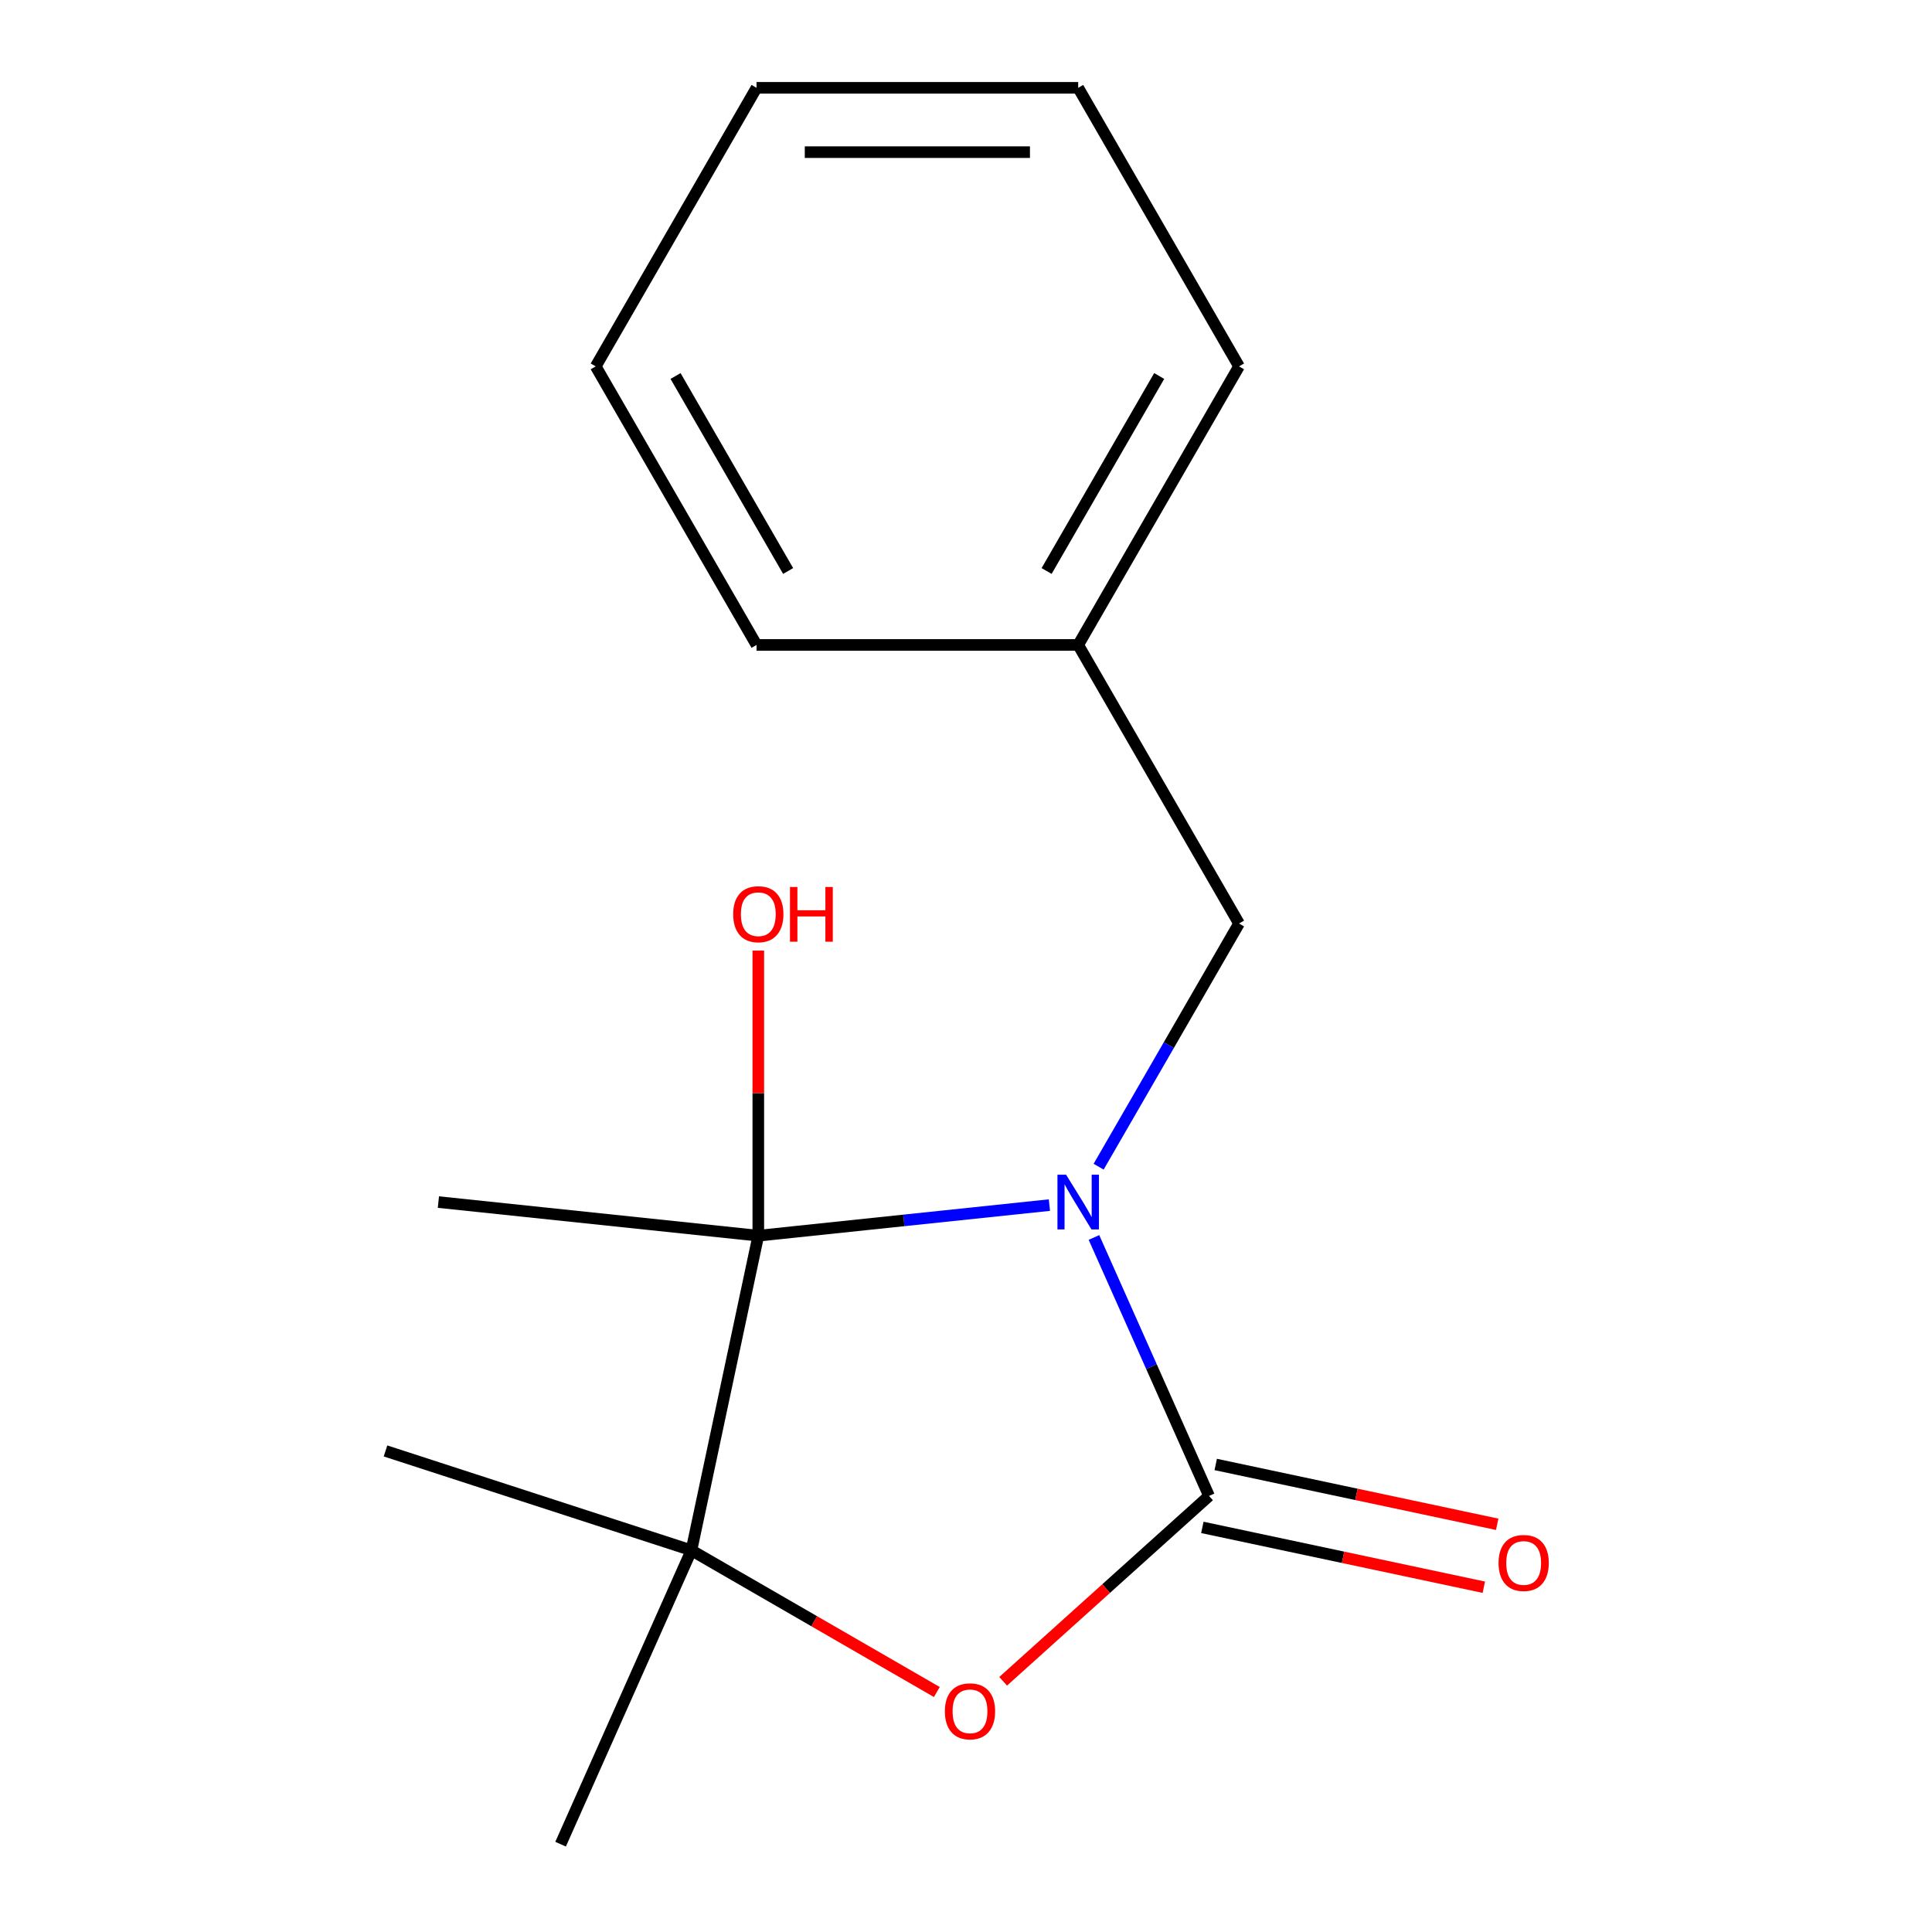 <?xml version='1.0' encoding='iso-8859-1'?>
<svg version='1.1' baseProfile='full'
              xmlns='http://www.w3.org/2000/svg'
                      xmlns:rdkit='http://www.rdkit.org/xml'
                      xmlns:xlink='http://www.w3.org/1999/xlink'
                  xml:space='preserve'
width='1000px' height='1000px' viewBox='0 0 1000 1000'>
<!-- END OF HEADER -->
<rect style='opacity:1.0;fill:#FFFFFF;stroke:none' width='1000' height='1000' x='0' y='0'> </rect>
<path class='bond-0' d='M 566.231,640.516 L 596.011,707.403' style='fill:none;fill-rule:evenodd;stroke:#0000FF;stroke-width:6px;stroke-linecap:butt;stroke-linejoin:miter;stroke-opacity:1' />
<path class='bond-0' d='M 596.011,707.403 L 625.791,774.29' style='fill:none;fill-rule:evenodd;stroke:#000000;stroke-width:6px;stroke-linecap:butt;stroke-linejoin:miter;stroke-opacity:1' />
<path class='bond-1' d='M 543.171,623.76 L 467.833,631.679' style='fill:none;fill-rule:evenodd;stroke:#0000FF;stroke-width:6px;stroke-linecap:butt;stroke-linejoin:miter;stroke-opacity:1' />
<path class='bond-1' d='M 467.833,631.679 L 392.495,639.597' style='fill:none;fill-rule:evenodd;stroke:#000000;stroke-width:6px;stroke-linecap:butt;stroke-linejoin:miter;stroke-opacity:1' />
<path class='bond-4' d='M 568.652,603.872 L 604.985,540.94' style='fill:none;fill-rule:evenodd;stroke:#0000FF;stroke-width:6px;stroke-linecap:butt;stroke-linejoin:miter;stroke-opacity:1' />
<path class='bond-4' d='M 604.985,540.94 L 641.319,478.009' style='fill:none;fill-rule:evenodd;stroke:#000000;stroke-width:6px;stroke-linecap:butt;stroke-linejoin:miter;stroke-opacity:1' />
<path class='bond-2' d='M 625.791,774.29 L 572.509,822.266' style='fill:none;fill-rule:evenodd;stroke:#000000;stroke-width:6px;stroke-linecap:butt;stroke-linejoin:miter;stroke-opacity:1' />
<path class='bond-2' d='M 572.509,822.266 L 519.227,870.241' style='fill:none;fill-rule:evenodd;stroke:#FF0000;stroke-width:6px;stroke-linecap:butt;stroke-linejoin:miter;stroke-opacity:1' />
<path class='bond-5' d='M 622.33,790.576 L 695.175,806.059' style='fill:none;fill-rule:evenodd;stroke:#000000;stroke-width:6px;stroke-linecap:butt;stroke-linejoin:miter;stroke-opacity:1' />
<path class='bond-5' d='M 695.175,806.059 L 768.02,821.543' style='fill:none;fill-rule:evenodd;stroke:#FF0000;stroke-width:6px;stroke-linecap:butt;stroke-linejoin:miter;stroke-opacity:1' />
<path class='bond-5' d='M 629.253,758.005 L 702.098,773.489' style='fill:none;fill-rule:evenodd;stroke:#000000;stroke-width:6px;stroke-linecap:butt;stroke-linejoin:miter;stroke-opacity:1' />
<path class='bond-5' d='M 702.098,773.489 L 774.943,788.972' style='fill:none;fill-rule:evenodd;stroke:#FF0000;stroke-width:6px;stroke-linecap:butt;stroke-linejoin:miter;stroke-opacity:1' />
<path class='bond-3' d='M 392.495,639.597 L 357.88,802.449' style='fill:none;fill-rule:evenodd;stroke:#000000;stroke-width:6px;stroke-linecap:butt;stroke-linejoin:miter;stroke-opacity:1' />
<path class='bond-6' d='M 392.495,639.597 L 392.495,565.813' style='fill:none;fill-rule:evenodd;stroke:#000000;stroke-width:6px;stroke-linecap:butt;stroke-linejoin:miter;stroke-opacity:1' />
<path class='bond-6' d='M 392.495,565.813 L 392.495,492.029' style='fill:none;fill-rule:evenodd;stroke:#FF0000;stroke-width:6px;stroke-linecap:butt;stroke-linejoin:miter;stroke-opacity:1' />
<path class='bond-7' d='M 392.495,639.597 L 226.917,622.194' style='fill:none;fill-rule:evenodd;stroke:#000000;stroke-width:6px;stroke-linecap:butt;stroke-linejoin:miter;stroke-opacity:1' />
<path class='bond-16' d='M 484.903,875.786 L 421.391,839.117' style='fill:none;fill-rule:evenodd;stroke:#FF0000;stroke-width:6px;stroke-linecap:butt;stroke-linejoin:miter;stroke-opacity:1' />
<path class='bond-16' d='M 421.391,839.117 L 357.88,802.449' style='fill:none;fill-rule:evenodd;stroke:#000000;stroke-width:6px;stroke-linecap:butt;stroke-linejoin:miter;stroke-opacity:1' />
<path class='bond-9' d='M 357.88,802.449 L 290.162,954.545' style='fill:none;fill-rule:evenodd;stroke:#000000;stroke-width:6px;stroke-linecap:butt;stroke-linejoin:miter;stroke-opacity:1' />
<path class='bond-10' d='M 357.88,802.449 L 199.538,751.001' style='fill:none;fill-rule:evenodd;stroke:#000000;stroke-width:6px;stroke-linecap:butt;stroke-linejoin:miter;stroke-opacity:1' />
<path class='bond-8' d='M 641.319,478.009 L 558.074,333.824' style='fill:none;fill-rule:evenodd;stroke:#000000;stroke-width:6px;stroke-linecap:butt;stroke-linejoin:miter;stroke-opacity:1' />
<path class='bond-11' d='M 558.074,333.824 L 641.319,189.639' style='fill:none;fill-rule:evenodd;stroke:#000000;stroke-width:6px;stroke-linecap:butt;stroke-linejoin:miter;stroke-opacity:1' />
<path class='bond-11' d='M 541.723,295.547 L 599.995,194.618' style='fill:none;fill-rule:evenodd;stroke:#000000;stroke-width:6px;stroke-linecap:butt;stroke-linejoin:miter;stroke-opacity:1' />
<path class='bond-12' d='M 558.074,333.824 L 391.583,333.824' style='fill:none;fill-rule:evenodd;stroke:#000000;stroke-width:6px;stroke-linecap:butt;stroke-linejoin:miter;stroke-opacity:1' />
<path class='bond-14' d='M 641.319,189.639 L 558.074,45.455' style='fill:none;fill-rule:evenodd;stroke:#000000;stroke-width:6px;stroke-linecap:butt;stroke-linejoin:miter;stroke-opacity:1' />
<path class='bond-13' d='M 391.583,333.824 L 308.338,189.639' style='fill:none;fill-rule:evenodd;stroke:#000000;stroke-width:6px;stroke-linecap:butt;stroke-linejoin:miter;stroke-opacity:1' />
<path class='bond-13' d='M 407.934,295.547 L 349.662,194.618' style='fill:none;fill-rule:evenodd;stroke:#000000;stroke-width:6px;stroke-linecap:butt;stroke-linejoin:miter;stroke-opacity:1' />
<path class='bond-15' d='M 308.338,189.639 L 391.583,45.455' style='fill:none;fill-rule:evenodd;stroke:#000000;stroke-width:6px;stroke-linecap:butt;stroke-linejoin:miter;stroke-opacity:1' />
<path class='bond-17' d='M 558.074,45.455 L 391.583,45.455' style='fill:none;fill-rule:evenodd;stroke:#000000;stroke-width:6px;stroke-linecap:butt;stroke-linejoin:miter;stroke-opacity:1' />
<path class='bond-17' d='M 533.1,78.753 L 416.557,78.753' style='fill:none;fill-rule:evenodd;stroke:#000000;stroke-width:6px;stroke-linecap:butt;stroke-linejoin:miter;stroke-opacity:1' />
<path  class='atom-0' d='M 551.814 608.034
L 561.094 623.034
Q 562.014 624.514, 563.494 627.194
Q 564.974 629.874, 565.054 630.034
L 565.054 608.034
L 568.814 608.034
L 568.814 636.354
L 564.934 636.354
L 554.974 619.954
Q 553.814 618.034, 552.574 615.834
Q 551.374 613.634, 551.014 612.954
L 551.014 636.354
L 547.334 636.354
L 547.334 608.034
L 551.814 608.034
' fill='#0000FF'/>
<path  class='atom-3' d='M 489.065 885.774
Q 489.065 878.974, 492.425 875.174
Q 495.785 871.374, 502.065 871.374
Q 508.345 871.374, 511.705 875.174
Q 515.065 878.974, 515.065 885.774
Q 515.065 892.654, 511.665 896.574
Q 508.265 900.454, 502.065 900.454
Q 495.825 900.454, 492.425 896.574
Q 489.065 892.694, 489.065 885.774
M 502.065 897.254
Q 506.385 897.254, 508.705 894.374
Q 511.065 891.454, 511.065 885.774
Q 511.065 880.214, 508.705 877.414
Q 506.385 874.574, 502.065 874.574
Q 497.745 874.574, 495.385 877.374
Q 493.065 880.174, 493.065 885.774
Q 493.065 891.494, 495.385 894.374
Q 497.745 897.254, 502.065 897.254
' fill='#FF0000'/>
<path  class='atom-6' d='M 775.643 808.986
Q 775.643 802.186, 779.003 798.386
Q 782.363 794.586, 788.643 794.586
Q 794.923 794.586, 798.283 798.386
Q 801.643 802.186, 801.643 808.986
Q 801.643 815.866, 798.243 819.786
Q 794.843 823.666, 788.643 823.666
Q 782.403 823.666, 779.003 819.786
Q 775.643 815.906, 775.643 808.986
M 788.643 820.466
Q 792.963 820.466, 795.283 817.586
Q 797.643 814.666, 797.643 808.986
Q 797.643 803.426, 795.283 800.626
Q 792.963 797.786, 788.643 797.786
Q 784.323 797.786, 781.963 800.586
Q 779.643 803.386, 779.643 808.986
Q 779.643 814.706, 781.963 817.586
Q 784.323 820.466, 788.643 820.466
' fill='#FF0000'/>
<path  class='atom-7' d='M 379.495 473.187
Q 379.495 466.387, 382.855 462.587
Q 386.215 458.787, 392.495 458.787
Q 398.775 458.787, 402.135 462.587
Q 405.495 466.387, 405.495 473.187
Q 405.495 480.067, 402.095 483.987
Q 398.695 487.867, 392.495 487.867
Q 386.255 487.867, 382.855 483.987
Q 379.495 480.107, 379.495 473.187
M 392.495 484.667
Q 396.815 484.667, 399.135 481.787
Q 401.495 478.867, 401.495 473.187
Q 401.495 467.627, 399.135 464.827
Q 396.815 461.987, 392.495 461.987
Q 388.175 461.987, 385.815 464.787
Q 383.495 467.587, 383.495 473.187
Q 383.495 478.907, 385.815 481.787
Q 388.175 484.667, 392.495 484.667
' fill='#FF0000'/>
<path  class='atom-7' d='M 408.895 459.107
L 412.735 459.107
L 412.735 471.147
L 427.215 471.147
L 427.215 459.107
L 431.055 459.107
L 431.055 487.427
L 427.215 487.427
L 427.215 474.347
L 412.735 474.347
L 412.735 487.427
L 408.895 487.427
L 408.895 459.107
' fill='#FF0000'/>
</svg>

